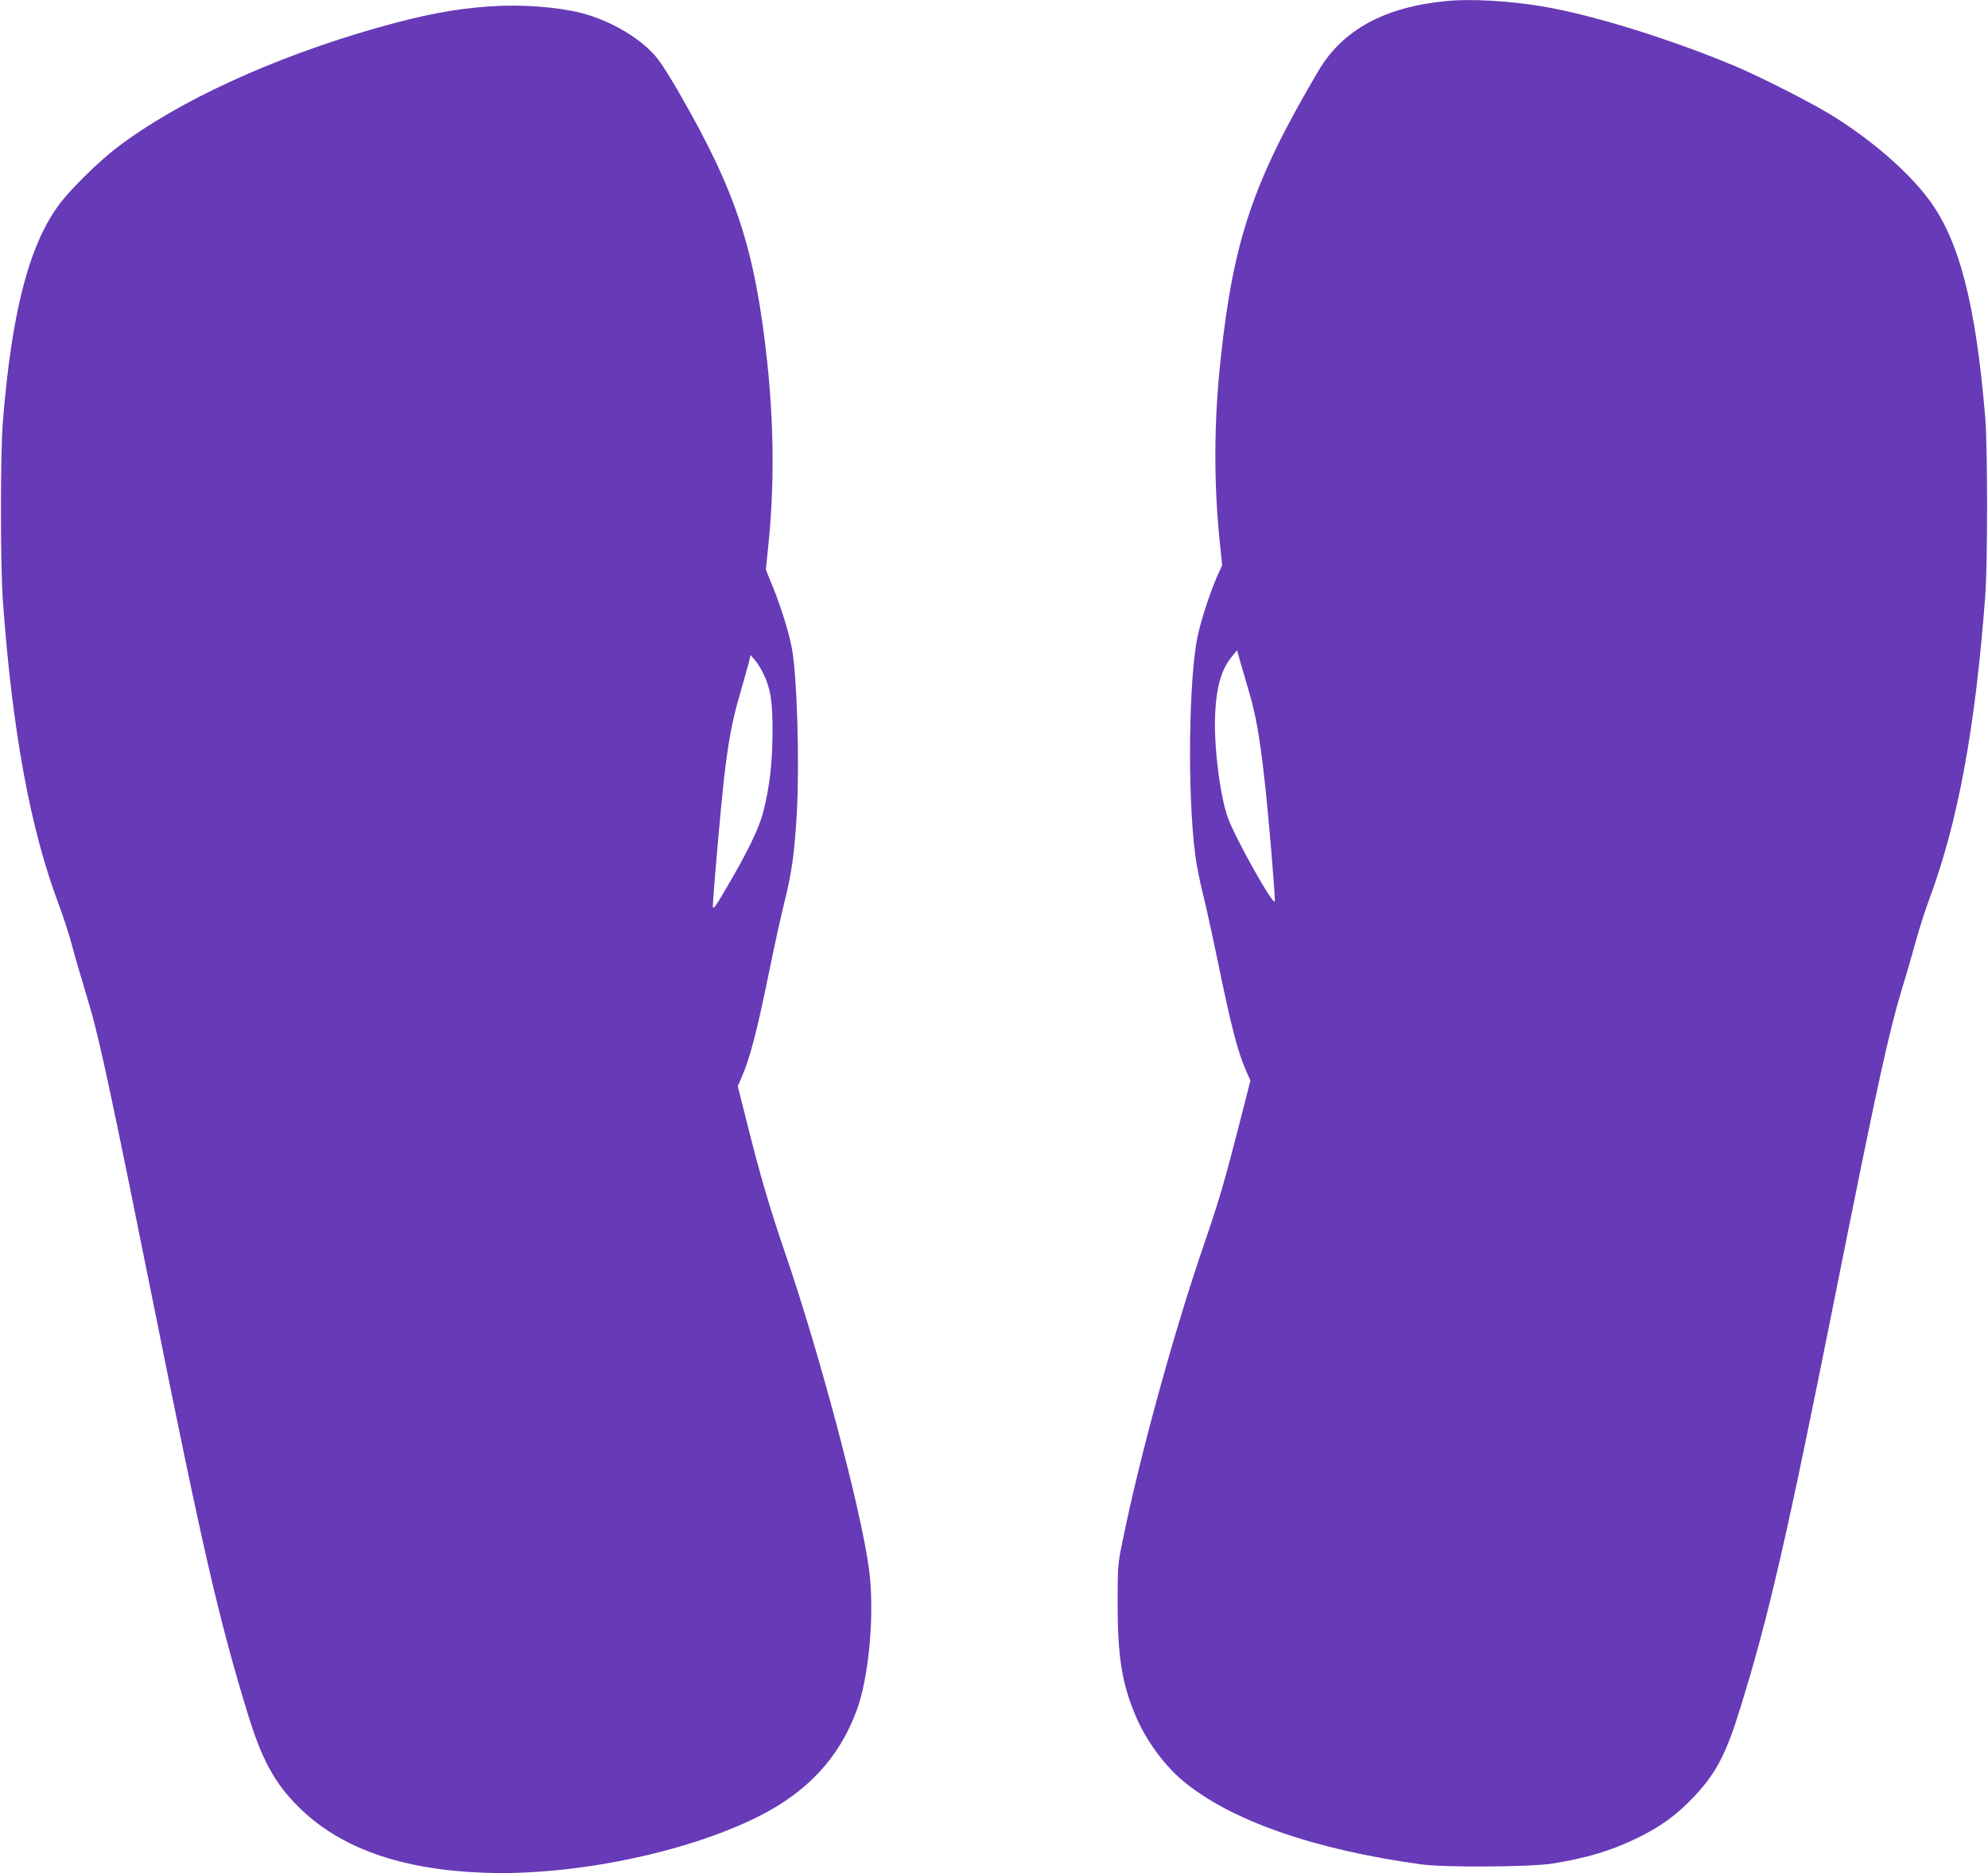 <?xml version="1.0" standalone="no"?>
<!DOCTYPE svg PUBLIC "-//W3C//DTD SVG 20010904//EN"
 "http://www.w3.org/TR/2001/REC-SVG-20010904/DTD/svg10.dtd">
<svg version="1.0" xmlns="http://www.w3.org/2000/svg"
 width="1280pt" height="1206pt" viewBox="0 0 1280 1206"
 preserveAspectRatio="xMidYMid meet">
<g transform="translate(0,1206) scale(0.1,-0.1)"
fill="#673ab7" stroke="none">
<path d="M9310 12053 c-398 -39 -666 -186 -821 -449 -418 -707 -547 -1086
-629 -1849 -45 -414 -46 -809 -5 -1197 l14 -137 -29 -64 c-46 -103 -107 -287
-129 -394 -58 -275 -66 -1024 -15 -1408 8 -63 30 -175 49 -248 18 -73 61 -267
95 -432 87 -423 130 -591 186 -715 l25 -56 -75 -294 c-86 -337 -130 -487 -216
-738 -198 -572 -420 -1379 -532 -1932 -31 -149 -32 -164 -32 -405 0 -344 29
-519 119 -728 66 -153 179 -308 300 -410 303 -255 844 -444 1535 -539 151 -21
706 -17 845 5 227 37 377 82 550 166 149 73 255 150 365 268 139 148 204 271
295 567 183 589 300 1099 611 2656 275 1376 343 1684 432 1981 28 90 67 225
87 299 20 74 60 200 90 280 183 495 293 1093 357 1940 16 216 16 958 0 1155
-61 730 -168 1143 -366 1405 -130 174 -360 374 -611 531 -125 79 -464 252
-635 324 -412 173 -921 331 -1240 384 -216 36 -465 50 -620 34z m-1269 -4443
c44 -148 68 -285 98 -545 25 -210 73 -780 69 -807 -6 -38 -258 412 -303 540
-52 149 -91 471 -81 667 9 183 42 291 113 375 l28 34 18 -65 c10 -35 36 -125
58 -199z"/>
<path d="M3157 12019 c-230 -15 -431 -54 -732 -139 -669 -191 -1278 -471
-1668 -767 -120 -91 -301 -269 -375 -368 -195 -262 -307 -693 -364 -1405 -16
-204 -16 -934 1 -1155 61 -836 176 -1460 358 -1944 30 -80 65 -188 79 -240 14
-53 43 -157 66 -231 22 -74 48 -164 59 -200 59 -198 148 -616 399 -1865 324
-1613 427 -2063 616 -2680 90 -293 173 -445 324 -595 267 -267 662 -407 1200
-426 570 -21 1298 129 1763 362 316 159 517 375 631 678 82 216 119 638 81
916 -51 384 -324 1409 -545 2049 -94 275 -156 485 -239 817 l-61 242 24 54
c55 125 99 295 182 700 30 150 73 343 94 428 49 196 66 323 81 586 17 320 1
870 -32 1049 -19 102 -68 260 -119 387 l-49 121 14 136 c41 382 39 782 -5
1199 -79 731 -199 1097 -574 1746 -47 82 -105 174 -129 204 -96 126 -299 248
-493 298 -159 40 -386 57 -587 43z m1762 -4304 c44 -93 56 -178 55 -375 -1
-190 -19 -348 -59 -504 -26 -105 -101 -260 -240 -496 -74 -126 -85 -140 -85
-112 0 55 49 614 70 805 29 255 55 392 105 562 24 83 49 172 56 199 l12 49 29
-34 c16 -19 42 -61 57 -94z"/>
</g>
</svg>
